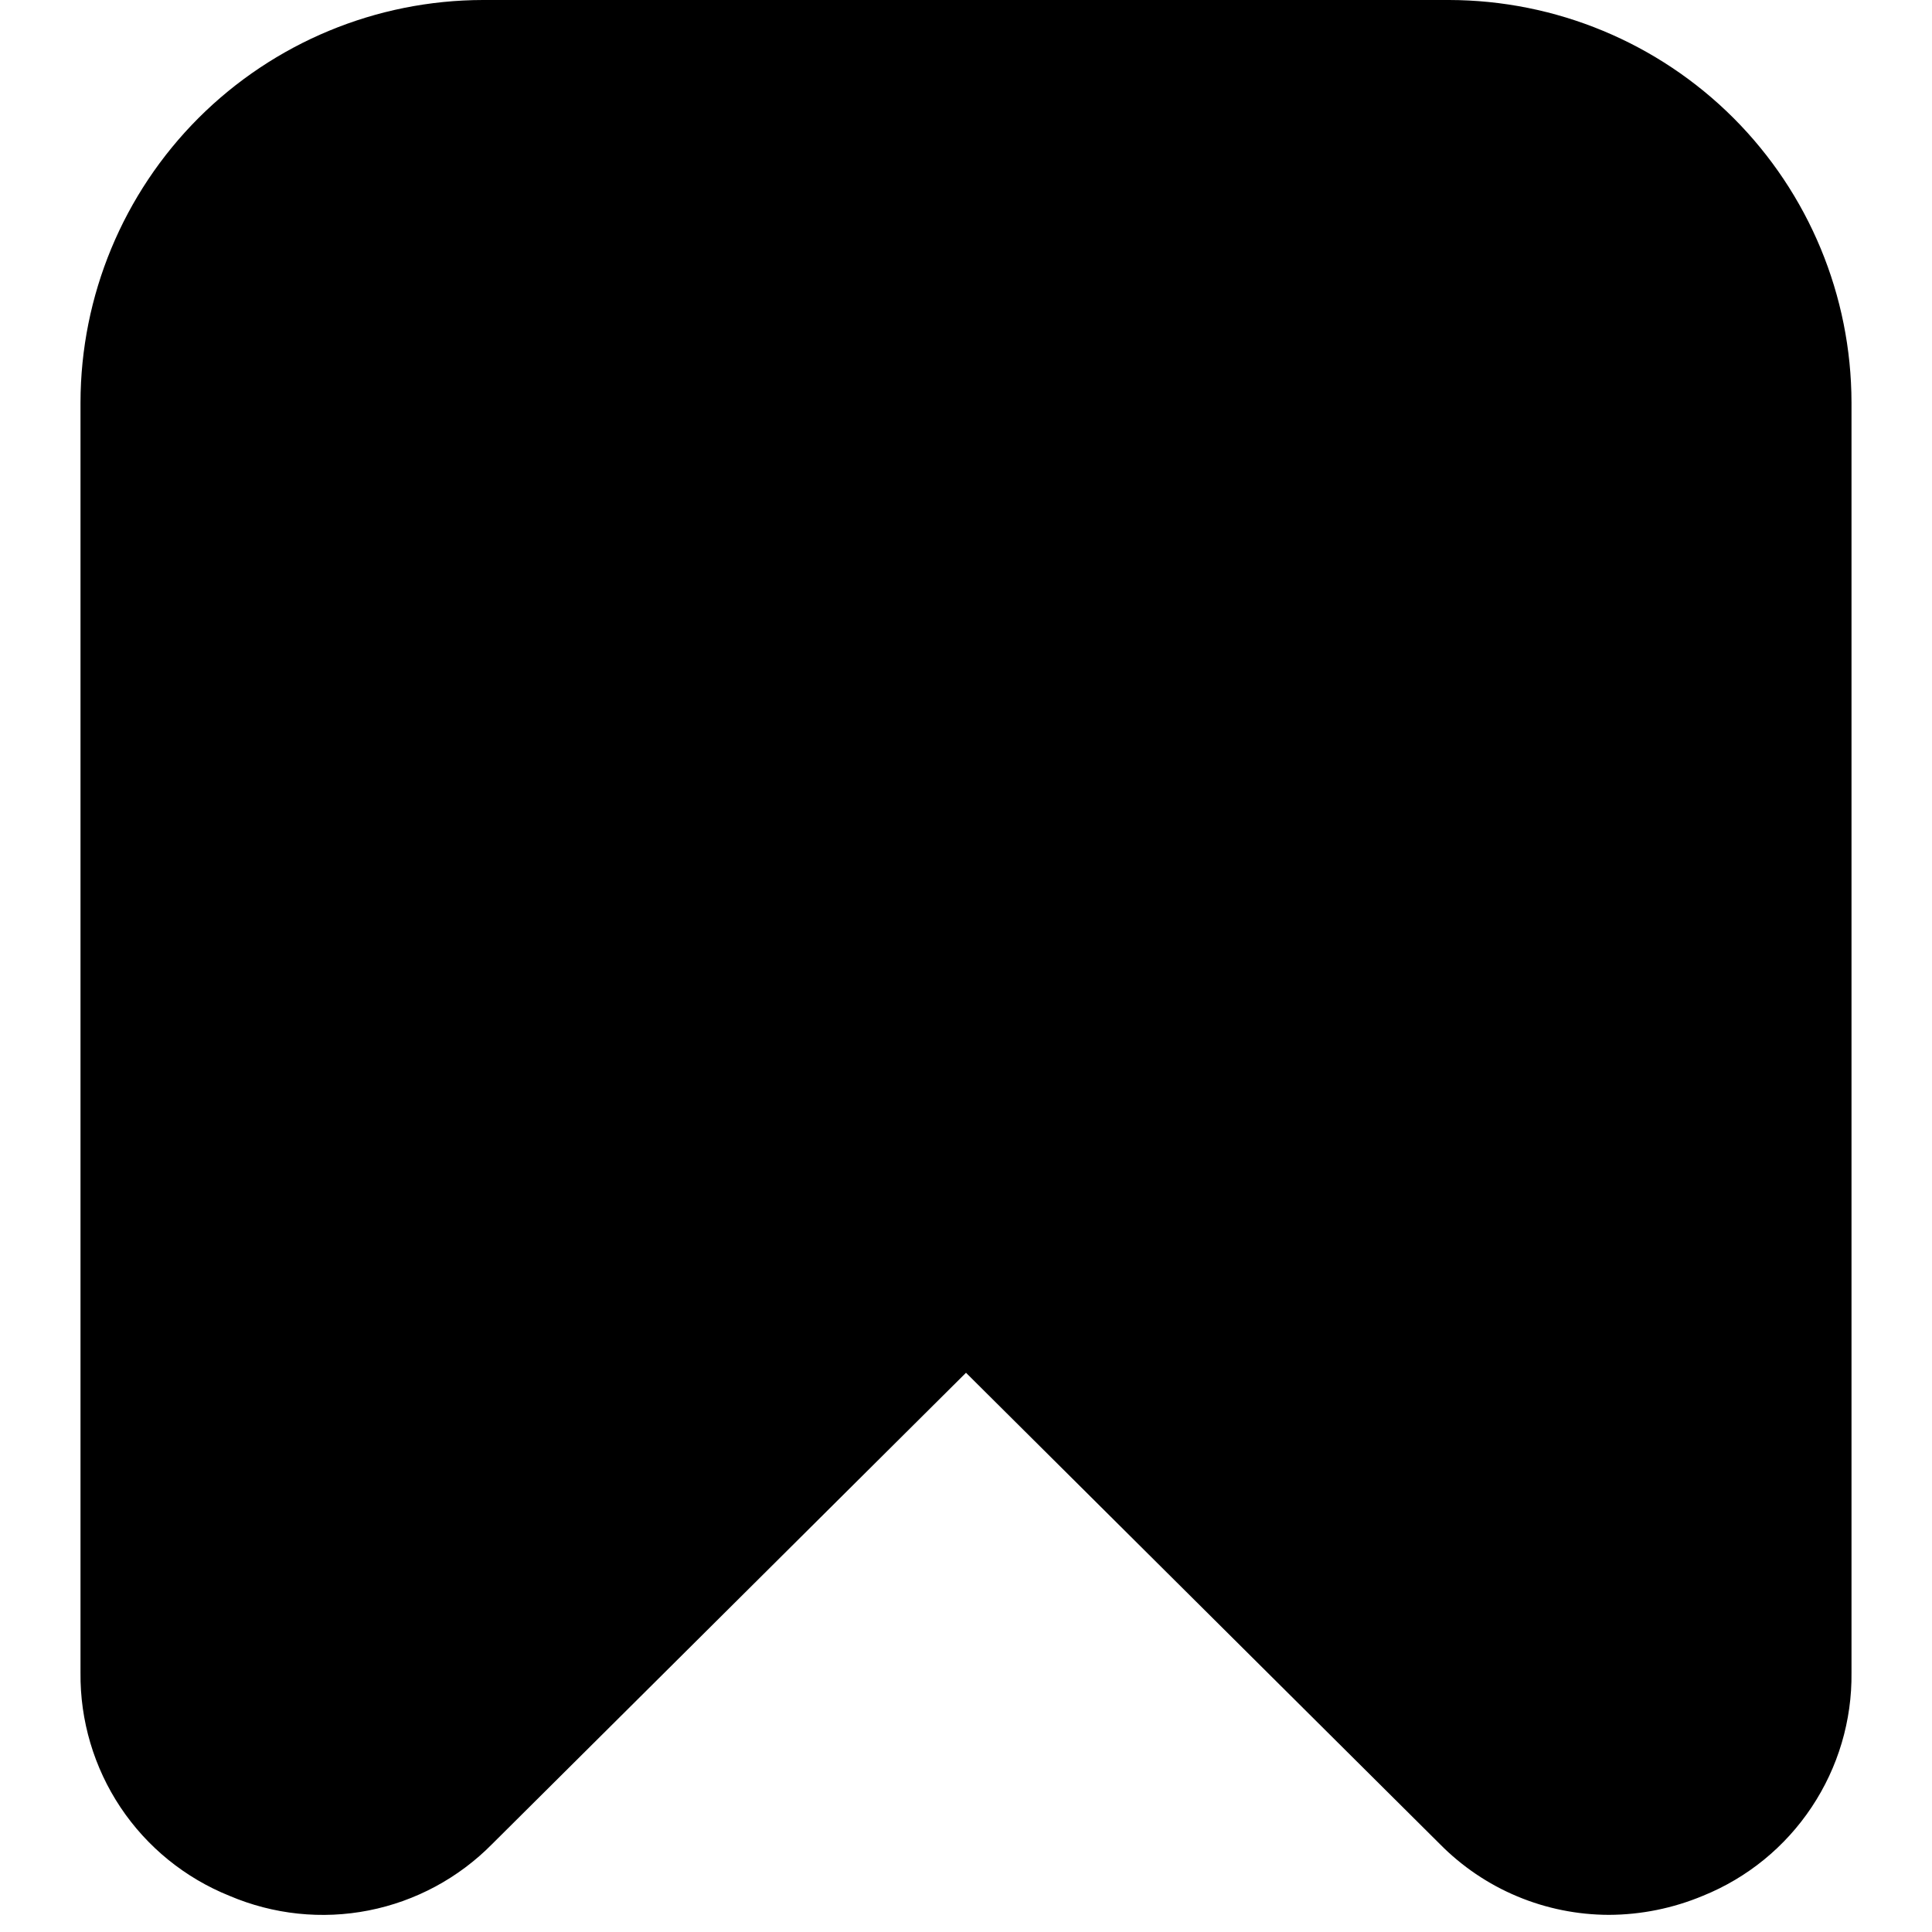<svg xmlns="http://www.w3.org/2000/svg" width="24" height="24" viewBox="0 0 24 24" fill="none"><path d="M2.849 23.55C3.395 23.783 3.999 23.847 4.581 23.732C5.164 23.617 5.698 23.329 6.115 22.906L12 17.053L17.885 22.906C18.159 23.184 18.486 23.406 18.847 23.557C19.207 23.708 19.594 23.786 19.985 23.787C20.387 23.786 20.784 23.705 21.155 23.55C21.706 23.327 22.176 22.944 22.505 22.449C22.834 21.955 23.007 21.373 23 20.779V5C22.998 3.674 22.471 2.404 21.534 1.466C20.596 0.529 19.326 0.002 18 0L6 0C4.674 0.002 3.404 0.529 2.466 1.466C1.529 2.404 1.002 3.674 1 5V20.779C0.994 21.373 1.167 21.956 1.496 22.45C1.826 22.945 2.298 23.328 2.849 23.55Z" fill="black"></path></svg>